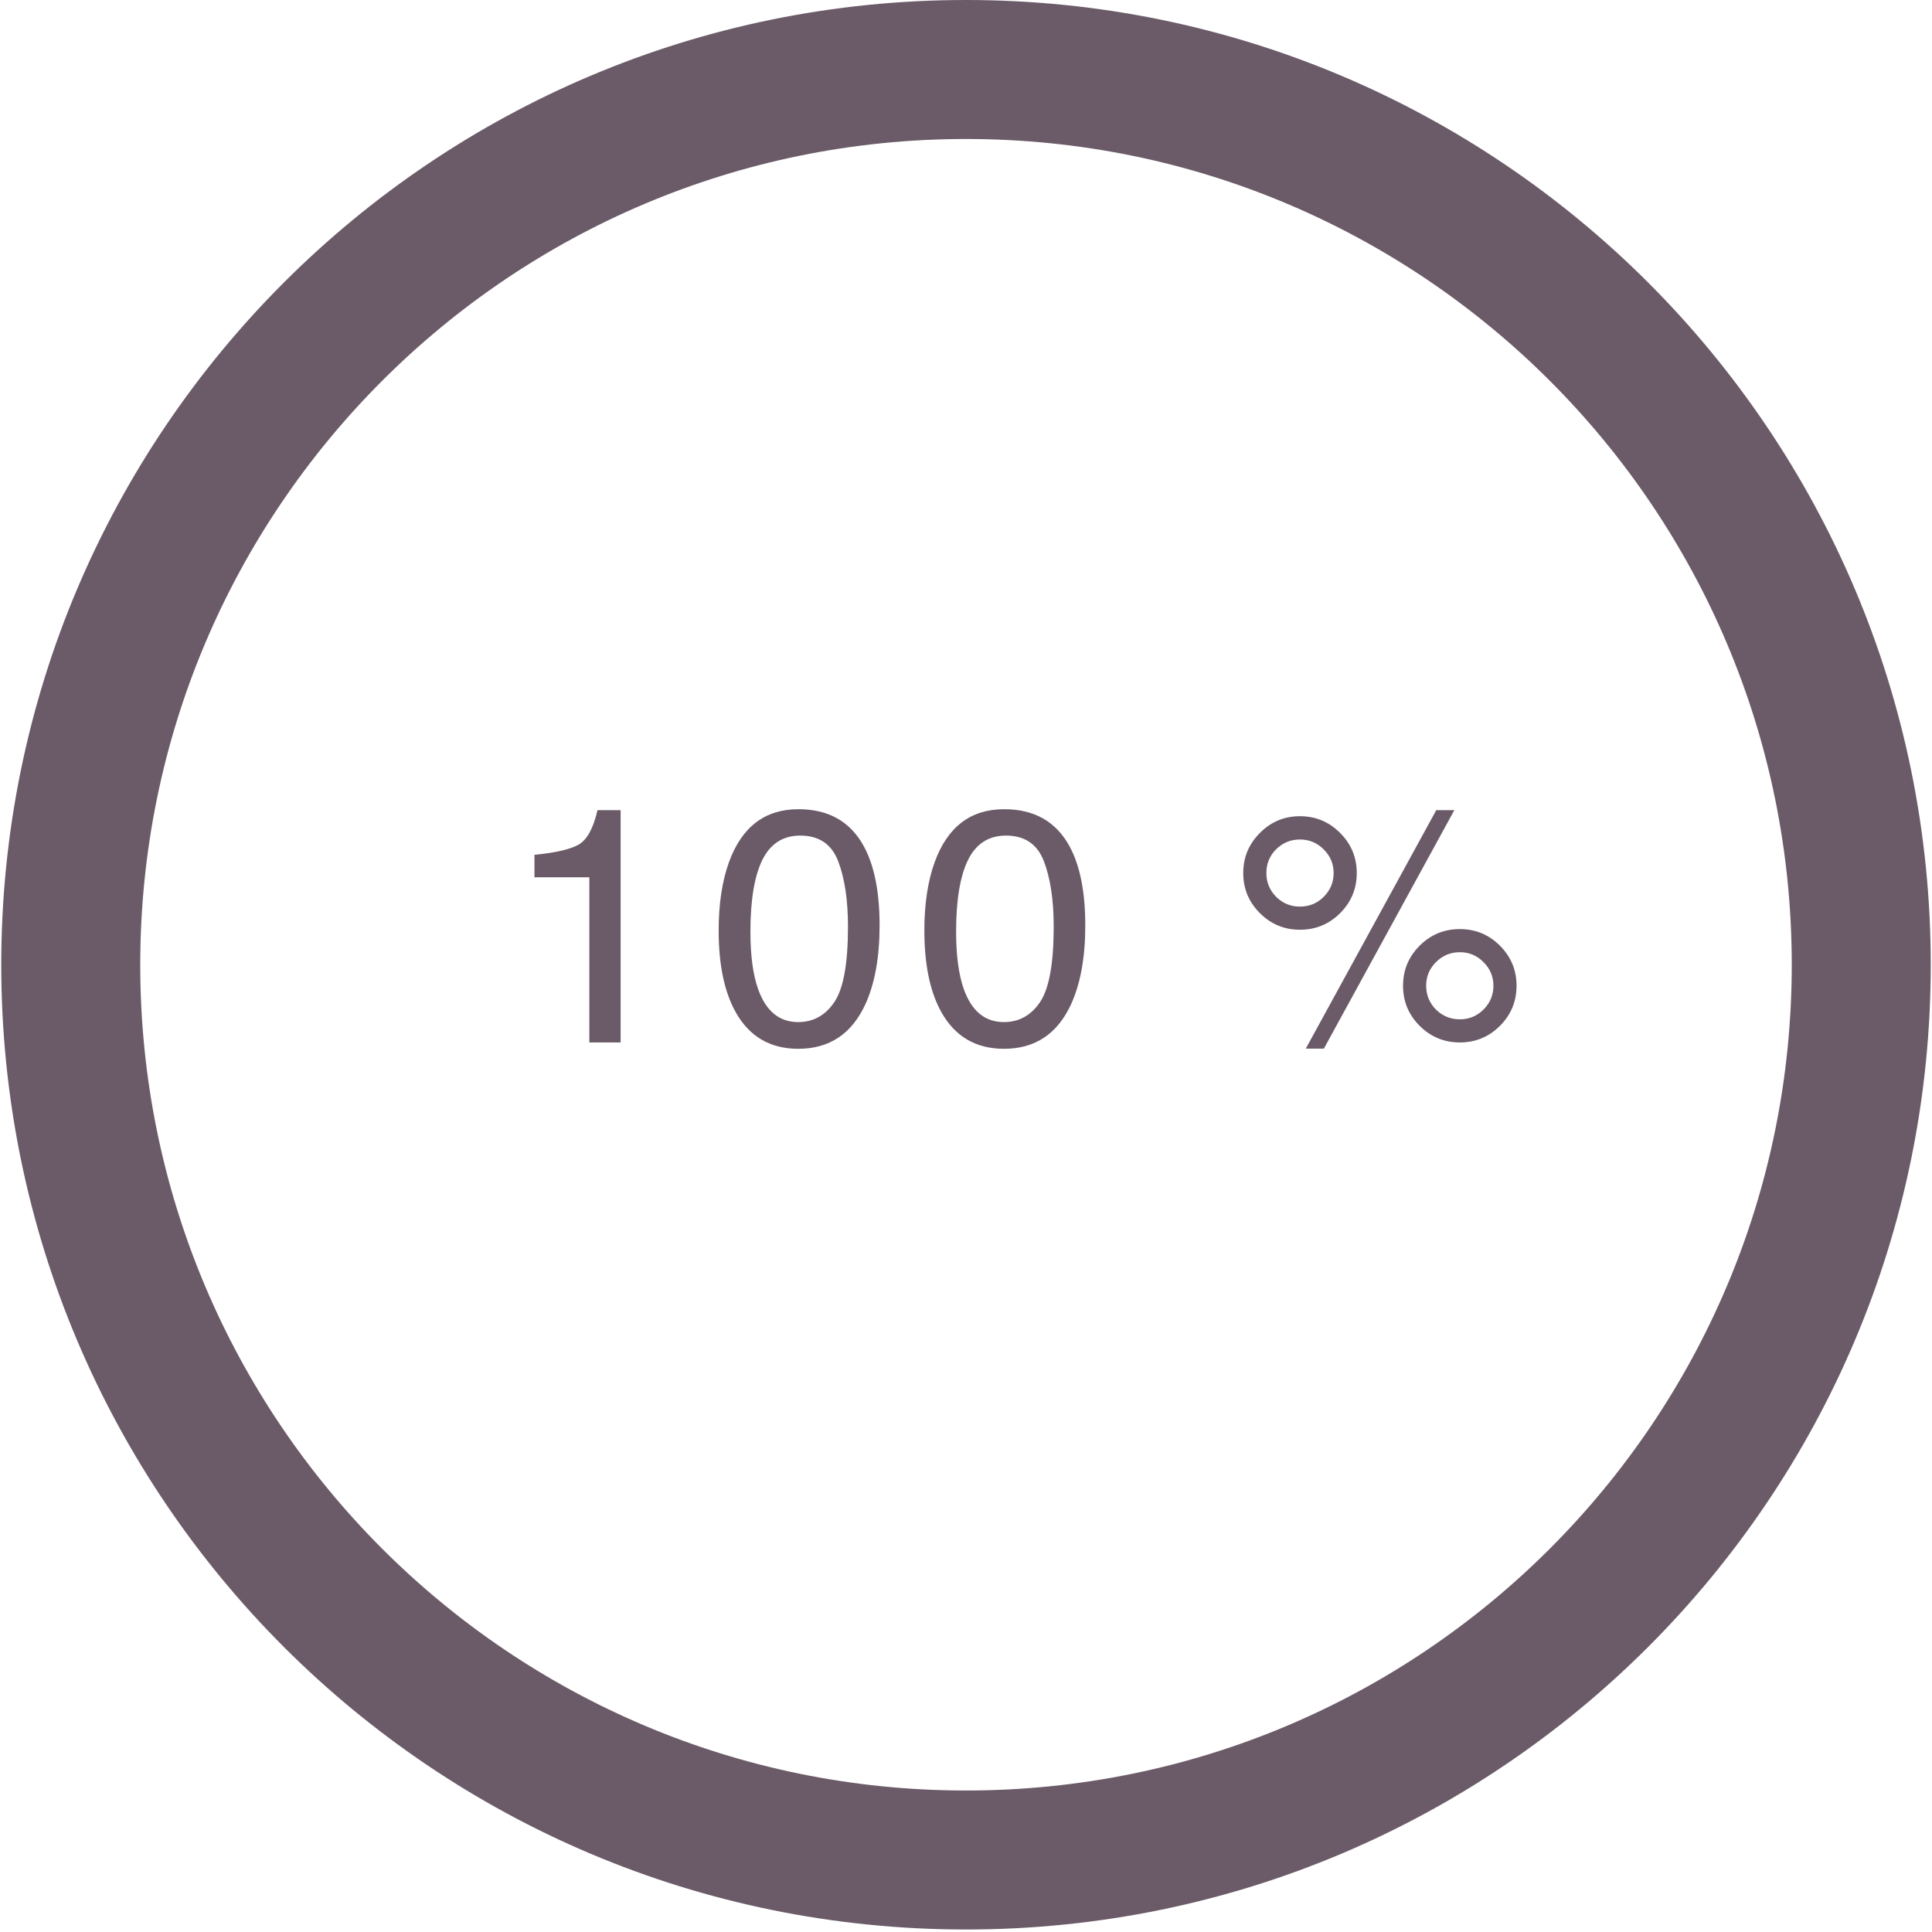<svg width="139" height="139" viewBox="0 0 139 139" fill="none" xmlns="http://www.w3.org/2000/svg">
<path d="M128.91 69.41C128.91 36.599 102.311 10 69.5 10C36.689 10 10.09 36.599 10.09 69.41C10.09 102.221 36.689 128.82 69.5 128.82C102.311 128.82 128.91 102.221 128.91 69.41ZM138.91 69.41C138.91 107.744 107.834 138.82 69.5 138.82C31.166 138.82 0.09 107.744 0.09 69.41C0.09 31.076 31.166 0 69.5 0C107.834 8.24758e-05 138.91 31.076 138.91 69.41Z" fill="#6B5B68"/>
<path d="M38.452 63.117V61.5C39.975 61.352 41.038 61.105 41.639 60.762C42.241 60.41 42.69 59.586 42.987 58.289H44.651V75H42.401V63.117H38.452ZM57.447 58.219C59.619 58.219 61.189 59.113 62.158 60.902C62.908 62.285 63.283 64.18 63.283 66.586C63.283 68.867 62.943 70.754 62.263 72.246C61.279 74.387 59.669 75.457 57.435 75.457C55.419 75.457 53.919 74.582 52.935 72.832C52.115 71.371 51.705 69.41 51.705 66.949C51.705 65.043 51.951 63.406 52.443 62.039C53.365 59.492 55.033 58.219 57.447 58.219ZM57.423 73.535C58.517 73.535 59.388 73.051 60.037 72.082C60.685 71.113 61.009 69.309 61.009 66.668C61.009 64.762 60.775 63.195 60.306 61.969C59.837 60.734 58.927 60.117 57.576 60.117C56.333 60.117 55.423 60.703 54.845 61.875C54.275 63.039 53.99 64.758 53.99 67.031C53.99 68.742 54.173 70.117 54.541 71.156C55.103 72.742 56.064 73.535 57.423 73.535ZM72.246 58.219C74.418 58.219 75.988 59.113 76.957 60.902C77.707 62.285 78.082 64.18 78.082 66.586C78.082 68.867 77.742 70.754 77.062 72.246C76.078 74.387 74.469 75.457 72.234 75.457C70.219 75.457 68.719 74.582 67.734 72.832C66.914 71.371 66.504 69.41 66.504 66.949C66.504 65.043 66.75 63.406 67.242 62.039C68.164 59.492 69.832 58.219 72.246 58.219ZM72.223 73.535C73.316 73.535 74.188 73.051 74.836 72.082C75.484 71.113 75.809 69.309 75.809 66.668C75.809 64.762 75.574 63.195 75.106 61.969C74.637 60.734 73.727 60.117 72.375 60.117C71.133 60.117 70.223 60.703 69.644 61.875C69.074 63.039 68.789 64.758 68.789 67.031C68.789 68.742 68.973 70.117 69.34 71.156C69.902 72.742 70.863 73.535 72.223 73.535ZM105.032 66.844C106.157 66.844 107.118 67.242 107.915 68.039C108.712 68.836 109.11 69.797 109.11 70.922C109.11 72.047 108.712 73.008 107.915 73.805C107.118 74.602 106.157 75 105.032 75C103.9 75 102.935 74.602 102.138 73.805C101.341 73.008 100.943 72.047 100.943 70.922C100.943 69.797 101.341 68.836 102.138 68.039C102.935 67.242 103.9 66.844 105.032 66.844ZM103.333 58.289H104.634L95.247 75.445H93.946L103.333 58.289ZM93.525 65.227C94.196 65.227 94.767 64.992 95.236 64.523C95.712 64.047 95.95 63.477 95.95 62.812C95.95 62.148 95.712 61.582 95.236 61.113C94.767 60.637 94.196 60.398 93.525 60.398C92.861 60.398 92.29 60.633 91.814 61.102C91.345 61.57 91.111 62.141 91.111 62.812C91.111 63.477 91.345 64.047 91.814 64.523C92.29 64.992 92.861 65.227 93.525 65.227ZM93.525 58.723C94.657 58.723 95.622 59.125 96.419 59.93C97.216 60.727 97.614 61.688 97.614 62.812C97.614 63.938 97.216 64.898 96.419 65.695C95.622 66.492 94.657 66.891 93.525 66.891C92.4 66.891 91.439 66.492 90.642 65.695C89.845 64.898 89.446 63.938 89.446 62.812C89.446 61.688 89.845 60.727 90.642 59.93C91.439 59.125 92.4 58.723 93.525 58.723ZM105.032 73.336C105.696 73.336 106.263 73.102 106.732 72.633C107.208 72.156 107.446 71.586 107.446 70.922C107.446 70.258 107.208 69.691 106.732 69.223C106.263 68.746 105.696 68.508 105.032 68.508C104.36 68.508 103.786 68.746 103.31 69.223C102.841 69.691 102.607 70.258 102.607 70.922C102.607 71.586 102.841 72.156 103.31 72.633C103.786 73.102 104.36 73.336 105.032 73.336Z" fill="#6B5B68"/>
</svg>
